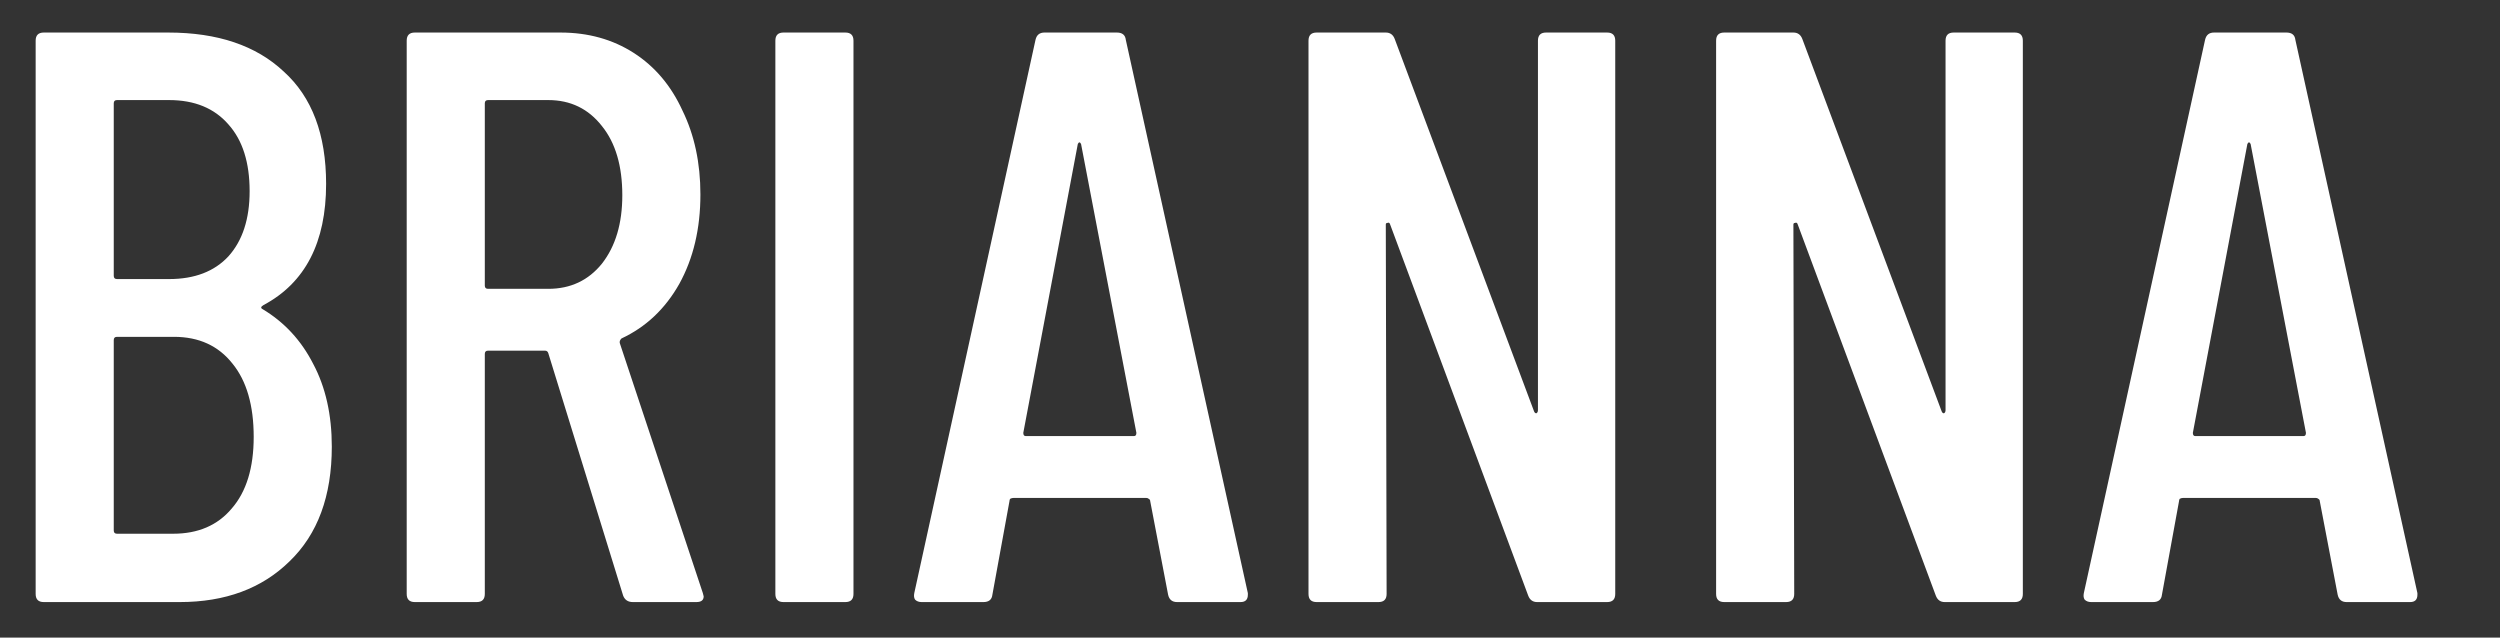 <svg xmlns="http://www.w3.org/2000/svg" width="1690" height="431" viewBox="0 0 1690 431" fill="none"><rect x="0" y="0" width="1690" height="431" fill="#333333" stroke="none"/><g clip-path="url(#clip0_36_503)"><path d="M224.3 301.95C224.3 335.317 214.767 361.167 195.7 379.5C177 397.833 152.25 407 121.45 407H29.6C25.933 407 24.1 405.167 24.1 401.5V27.5C24.1 23.833 25.933 22 29.6 22H113.75C147.117 22 173.15 30.8 191.85 48.4C210.917 65.633 220.45 90.933 220.45 124.3C220.45 163.9 206.333 191.217 178.1 206.25C176.267 207.35 176.083 208.267 177.55 209C192.217 217.8 203.583 230.083 211.65 245.85C220.083 261.617 224.3 280.317 224.3 301.95ZM79.1 67.65C77.633 67.65 76.9 68.383 76.9 69.85V186.45C76.9 187.917 77.633 188.65 79.1 188.65H114.3C131.533 188.65 144.917 183.517 154.45 173.25C163.983 162.617 168.75 147.95 168.75 129.25C168.75 109.817 163.983 94.783 154.45 84.15C144.917 73.15 131.533 67.65 114.3 67.65H79.1ZM117.05 360.8C133.917 360.8 147.117 355.117 156.65 343.75C166.55 332.383 171.5 316.25 171.5 295.35C171.5 274.083 166.733 257.583 157.2 245.85C147.667 233.75 134.467 227.7 117.6 227.7H79.1C77.633 227.7 76.9 228.433 76.9 229.9V358.6C76.9 360.067 77.633 360.8 79.1 360.8H117.05ZM427.83 407C424.53 407 422.33 405.533 421.23 402.6L370.63 238.7C370.263 237.6 369.53 237.05 368.43 237.05H329.93C328.463 237.05 327.73 237.783 327.73 239.25V401.5C327.73 405.167 325.897 407 322.23 407H280.43C276.763 407 274.93 405.167 274.93 401.5V27.5C274.93 23.833 276.763 22 280.43 22H378.88C397.58 22 414.08 26.583 428.38 35.75C442.68 44.917 453.68 57.933 461.38 74.8C469.447 91.3 473.48 110.183 473.48 131.45C473.48 154.55 468.713 174.717 459.18 191.95C449.647 208.817 436.63 221.1 420.13 228.8C419.03 229.9 418.663 231 419.03 232.1L475.13 400.95L475.68 403.15C475.68 405.717 474.03 407 470.73 407H427.83ZM329.93 67.65C328.463 67.65 327.73 68.383 327.73 69.85V193.05C327.73 194.517 328.463 195.25 329.93 195.25H370.63C385.663 195.25 397.763 189.567 406.93 178.2C416.097 166.467 420.68 151.067 420.68 132C420.68 112.2 416.097 96.617 406.93 85.25C397.763 73.517 385.663 67.65 370.63 67.65H329.93ZM529.649 407C525.982 407 524.149 405.167 524.149 401.5V27.5C524.149 23.833 525.982 22 529.649 22H571.449C575.115 22 576.949 23.833 576.949 27.5V401.5C576.949 405.167 575.115 407 571.449 407H529.649ZM795.698 407C792.398 407 790.382 405.35 789.648 402.05L777.548 338.8C777.548 338.067 777.182 337.517 776.448 337.15C776.082 336.783 775.532 336.6 774.798 336.6H685.148C684.415 336.6 683.682 336.783 682.948 337.15C682.582 337.517 682.398 338.067 682.398 338.8L670.848 402.05C670.482 405.35 668.465 407 664.798 407H622.998C621.165 407 619.698 406.45 618.598 405.35C617.865 404.25 617.682 402.783 618.048 400.95L699.998 26.95C700.732 23.65 702.748 22 706.048 22H754.998C758.665 22 760.682 23.65 761.048 26.95L843.548 400.95V402.05C843.548 405.35 841.898 407 838.598 407H795.698ZM691.748 292.6C691.748 294.067 692.298 294.8 693.398 294.8H766.548C767.648 294.8 768.198 294.067 768.198 292.6L730.798 97.35C730.432 96.617 730.065 96.25 729.698 96.25C729.332 96.25 728.965 96.617 728.598 97.35L691.748 292.6ZM1039.65 27.5C1039.65 23.833 1041.48 22 1045.15 22H1086.4C1090.07 22 1091.9 23.833 1091.9 27.5V401.5C1091.9 405.167 1090.07 407 1086.4 407H1039.1C1036.17 407 1034.15 405.533 1033.05 402.6L939.549 151.25C939.183 150.517 938.633 150.333 937.899 150.7C937.166 150.7 936.799 151.067 936.799 151.8L937.349 401.5C937.349 405.167 935.516 407 931.849 407H890.049C886.383 407 884.549 405.167 884.549 401.5V27.5C884.549 23.833 886.383 22 890.049 22H936.799C939.733 22 941.749 23.467 942.849 26.4L1036.9 277.75C1037.27 278.85 1037.82 279.4 1038.55 279.4C1039.28 279.033 1039.65 278.3 1039.65 277.2V27.5ZM1315.19 27.5C1315.19 23.833 1317.02 22 1320.69 22H1361.94C1365.6 22 1367.44 23.833 1367.44 27.5V401.5C1367.44 405.167 1365.6 407 1361.94 407H1314.64C1311.7 407 1309.69 405.533 1308.59 402.6L1215.09 151.25C1214.72 150.517 1214.17 150.333 1213.44 150.7C1212.7 150.7 1212.34 151.067 1212.34 151.8L1212.89 401.5C1212.89 405.167 1211.05 407 1207.39 407H1165.59C1161.92 407 1160.09 405.167 1160.09 401.5V27.5C1160.09 23.833 1161.92 22 1165.59 22H1212.34C1215.27 22 1217.29 23.467 1218.39 26.4L1312.44 277.75C1312.8 278.85 1313.35 279.4 1314.09 279.4C1314.82 279.033 1315.19 278.3 1315.19 277.2V27.5ZM1586.32 407C1583.02 407 1581.01 405.35 1580.27 402.05L1568.17 338.8C1568.17 338.067 1567.81 337.517 1567.07 337.15C1566.71 336.783 1566.16 336.6 1565.42 336.6H1475.77C1475.04 336.6 1474.31 336.783 1473.57 337.15C1473.21 337.517 1473.02 338.067 1473.02 338.8L1461.47 402.05C1461.11 405.35 1459.09 407 1455.42 407H1413.62C1411.79 407 1410.32 406.45 1409.22 405.35C1408.49 404.25 1408.31 402.783 1408.67 400.95L1490.62 26.95C1491.36 23.65 1493.37 22 1496.67 22H1545.62C1549.29 22 1551.31 23.65 1551.67 26.95L1634.17 400.95V402.05C1634.17 405.35 1632.52 407 1629.22 407H1586.32ZM1482.37 292.6C1482.37 294.067 1482.92 294.8 1484.02 294.8H1557.17C1558.27 294.8 1558.82 294.067 1558.82 292.6L1521.42 97.35C1521.06 96.617 1520.69 96.25 1520.32 96.25C1519.96 96.25 1519.59 96.617 1519.22 97.35L1482.37 292.6Z" fill="white"></path></g><defs><clipPath id="clip0_36_503"><rect width="1690" height="431" fill="white"></rect></clipPath></defs></svg>